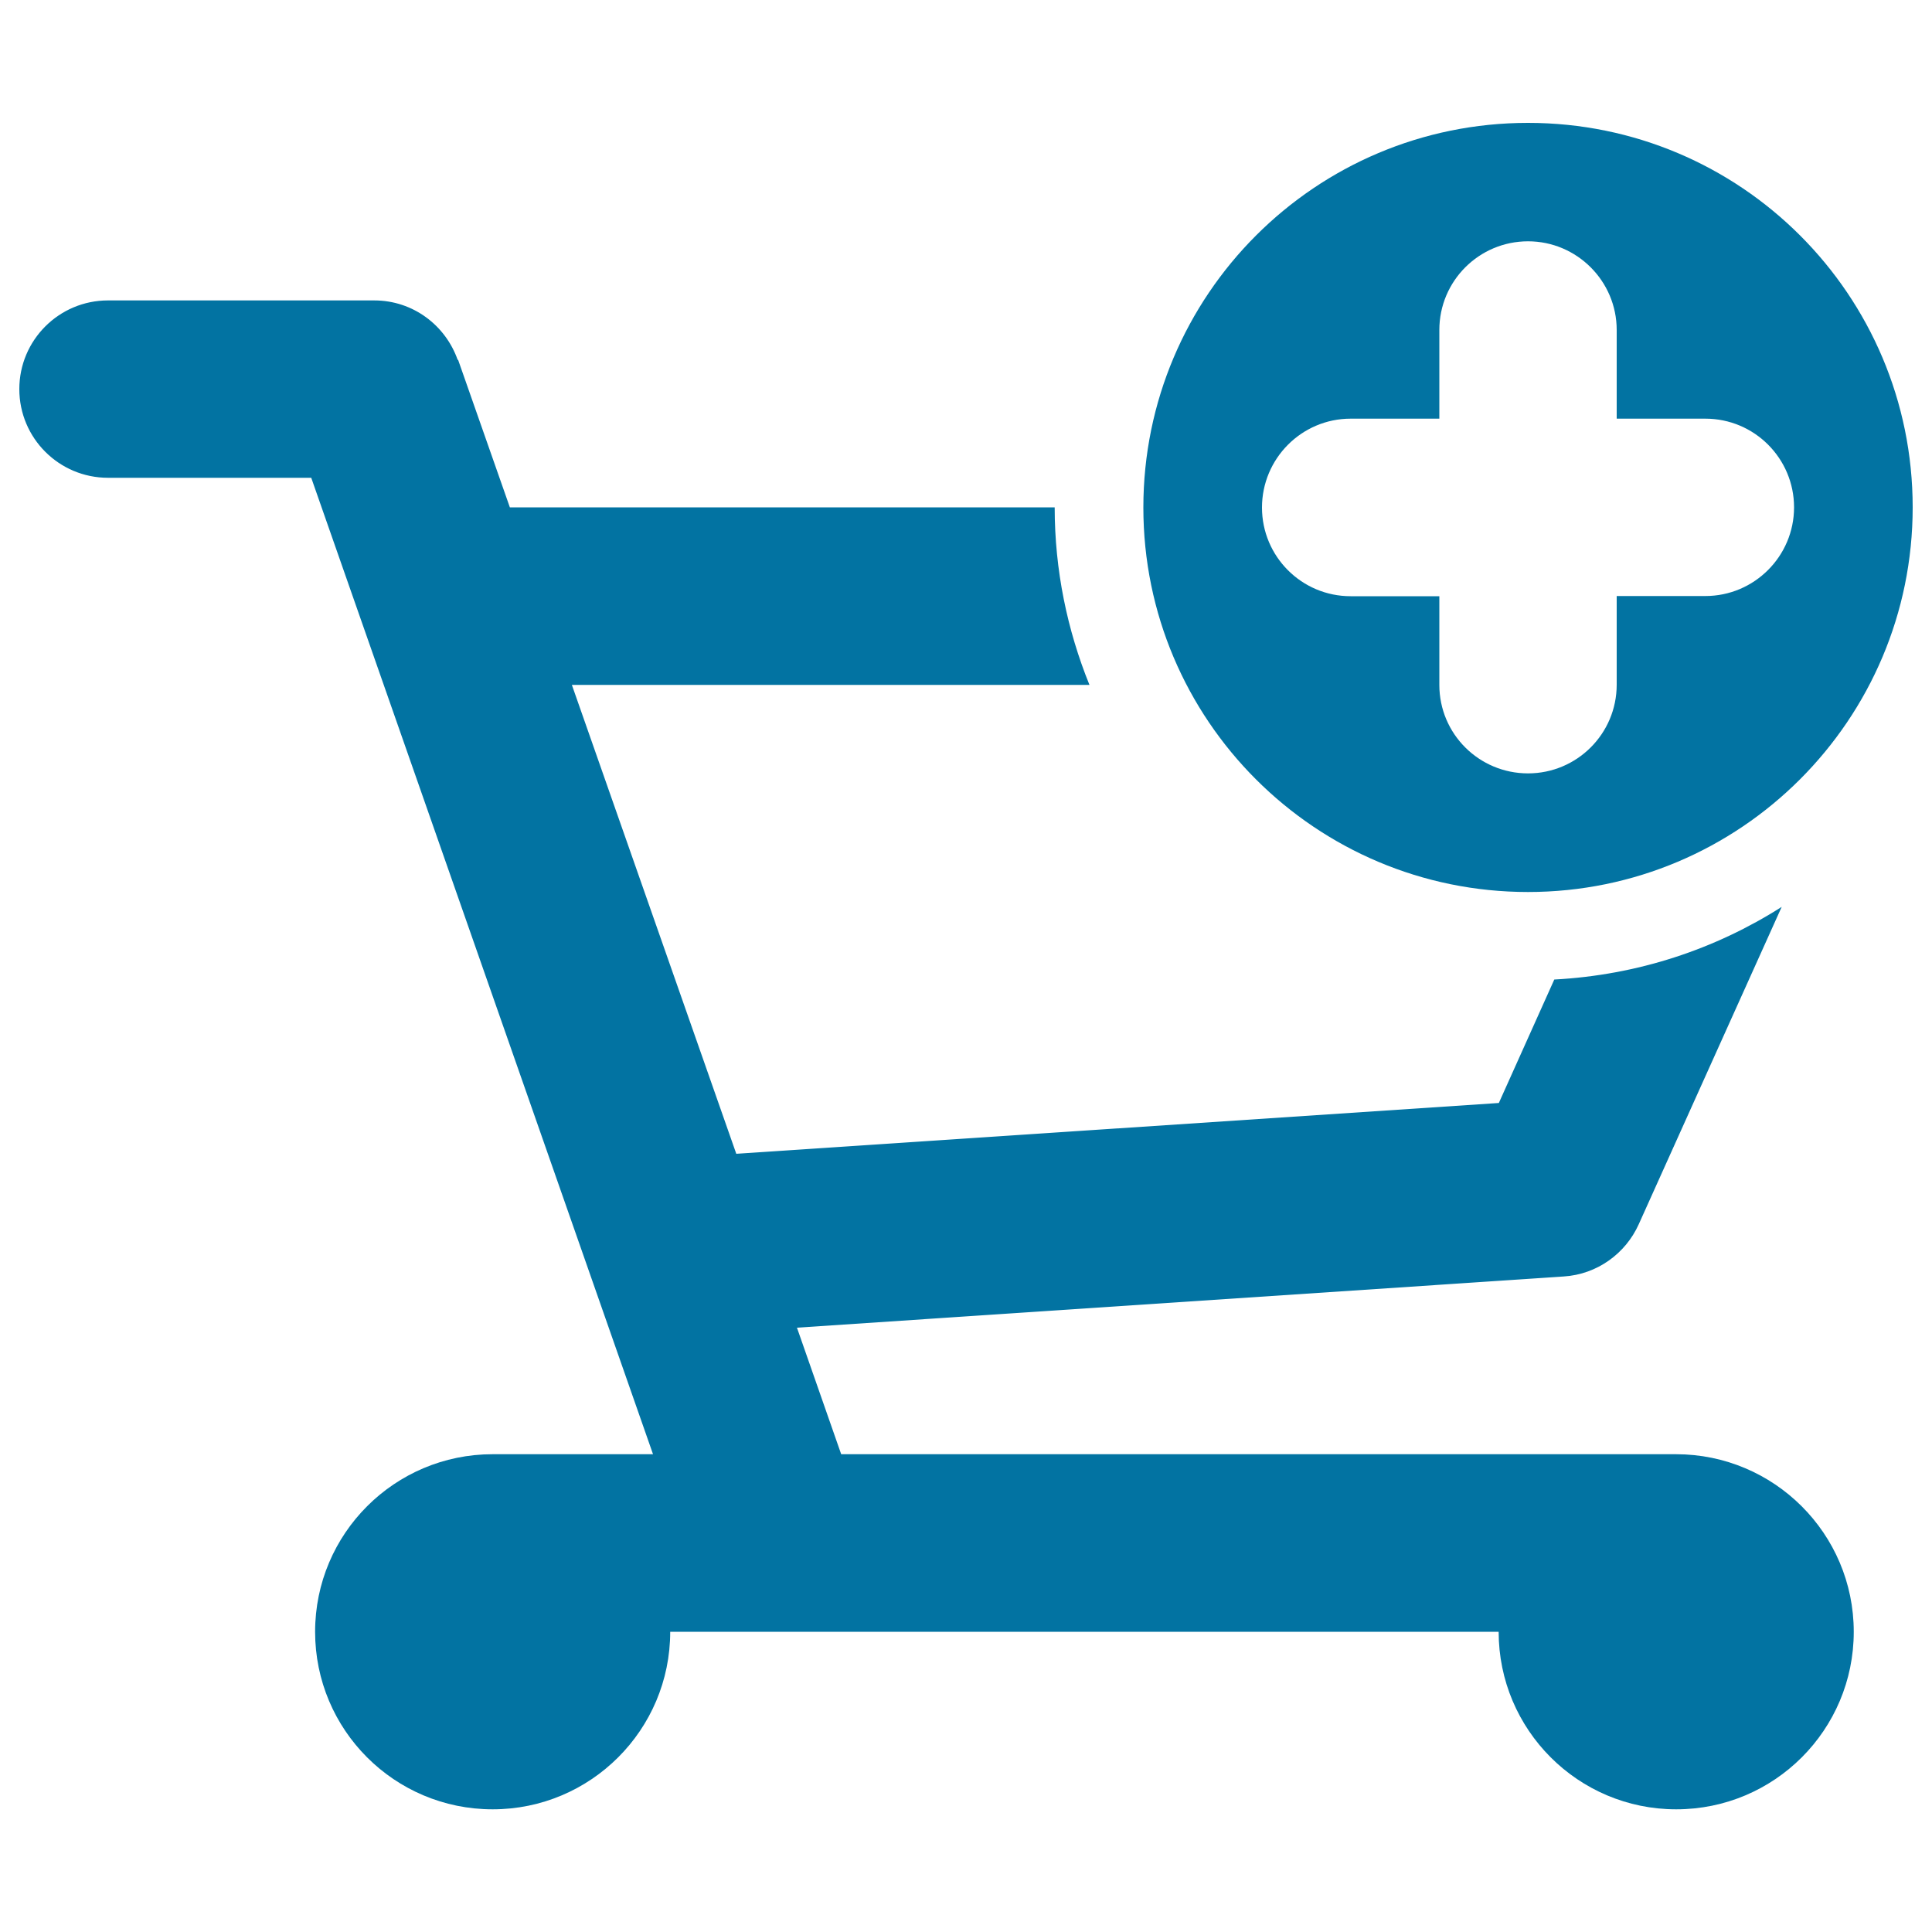 <svg xmlns="http://www.w3.org/2000/svg" viewBox="0 0 1000 1000" style="fill:#0273a2">
<title>Shopping Cart Add SVG icon</title>
<path d="M790.9,461.7c109.9,0,199.1-89.1,199.1-199.1S900.9,63.6,790.9,63.6s-199.1,89.1-199.1,199.1S681,461.7,790.9,461.7z M699.1,216.7H745v-45.9c0-25.4,20.6-45.9,45.9-45.9s45.9,20.6,45.9,45.9v45.9h45.9c25.4,0,45.9,20.6,45.9,45.9s-20.6,45.9-45.9,45.9h-45.9v45.9c0,25.4-20.6,45.9-45.9,45.9S745,379.9,745,354.5v-45.9h-45.9c-25.4,0-45.9-20.6-45.9-45.9S673.7,216.7,699.1,216.7z M867.5,752.7H435.4l-22.9-65.5l396.9-26.5v0c17.3-1.1,32-11.9,38.8-27l0,0l74-164.3c-34.4,21.9-74.5,35.3-117.7,37.6l-28.7,63.9l-394.7,26.3L296,354.5h267.9c-11.5-28.4-18-59.4-18-91.9H263.9l-26.8-76.4l-0.2,0.1c-6.3-17.9-23.1-30.8-43.2-30.8H55.9C30.6,155.5,10,176,10,201.4s20.6,45.9,45.9,45.9h105.2L338,752.7h-83c-50.7,0-91.9,41.1-91.9,91.9s41.1,91.9,91.9,91.9c50.7,0,91.9-41.1,91.9-91.9h428.8c0,50.7,41.1,91.9,91.9,91.9s91.9-41.1,91.9-91.9S918.2,752.7,867.5,752.7z"/>
</svg>
